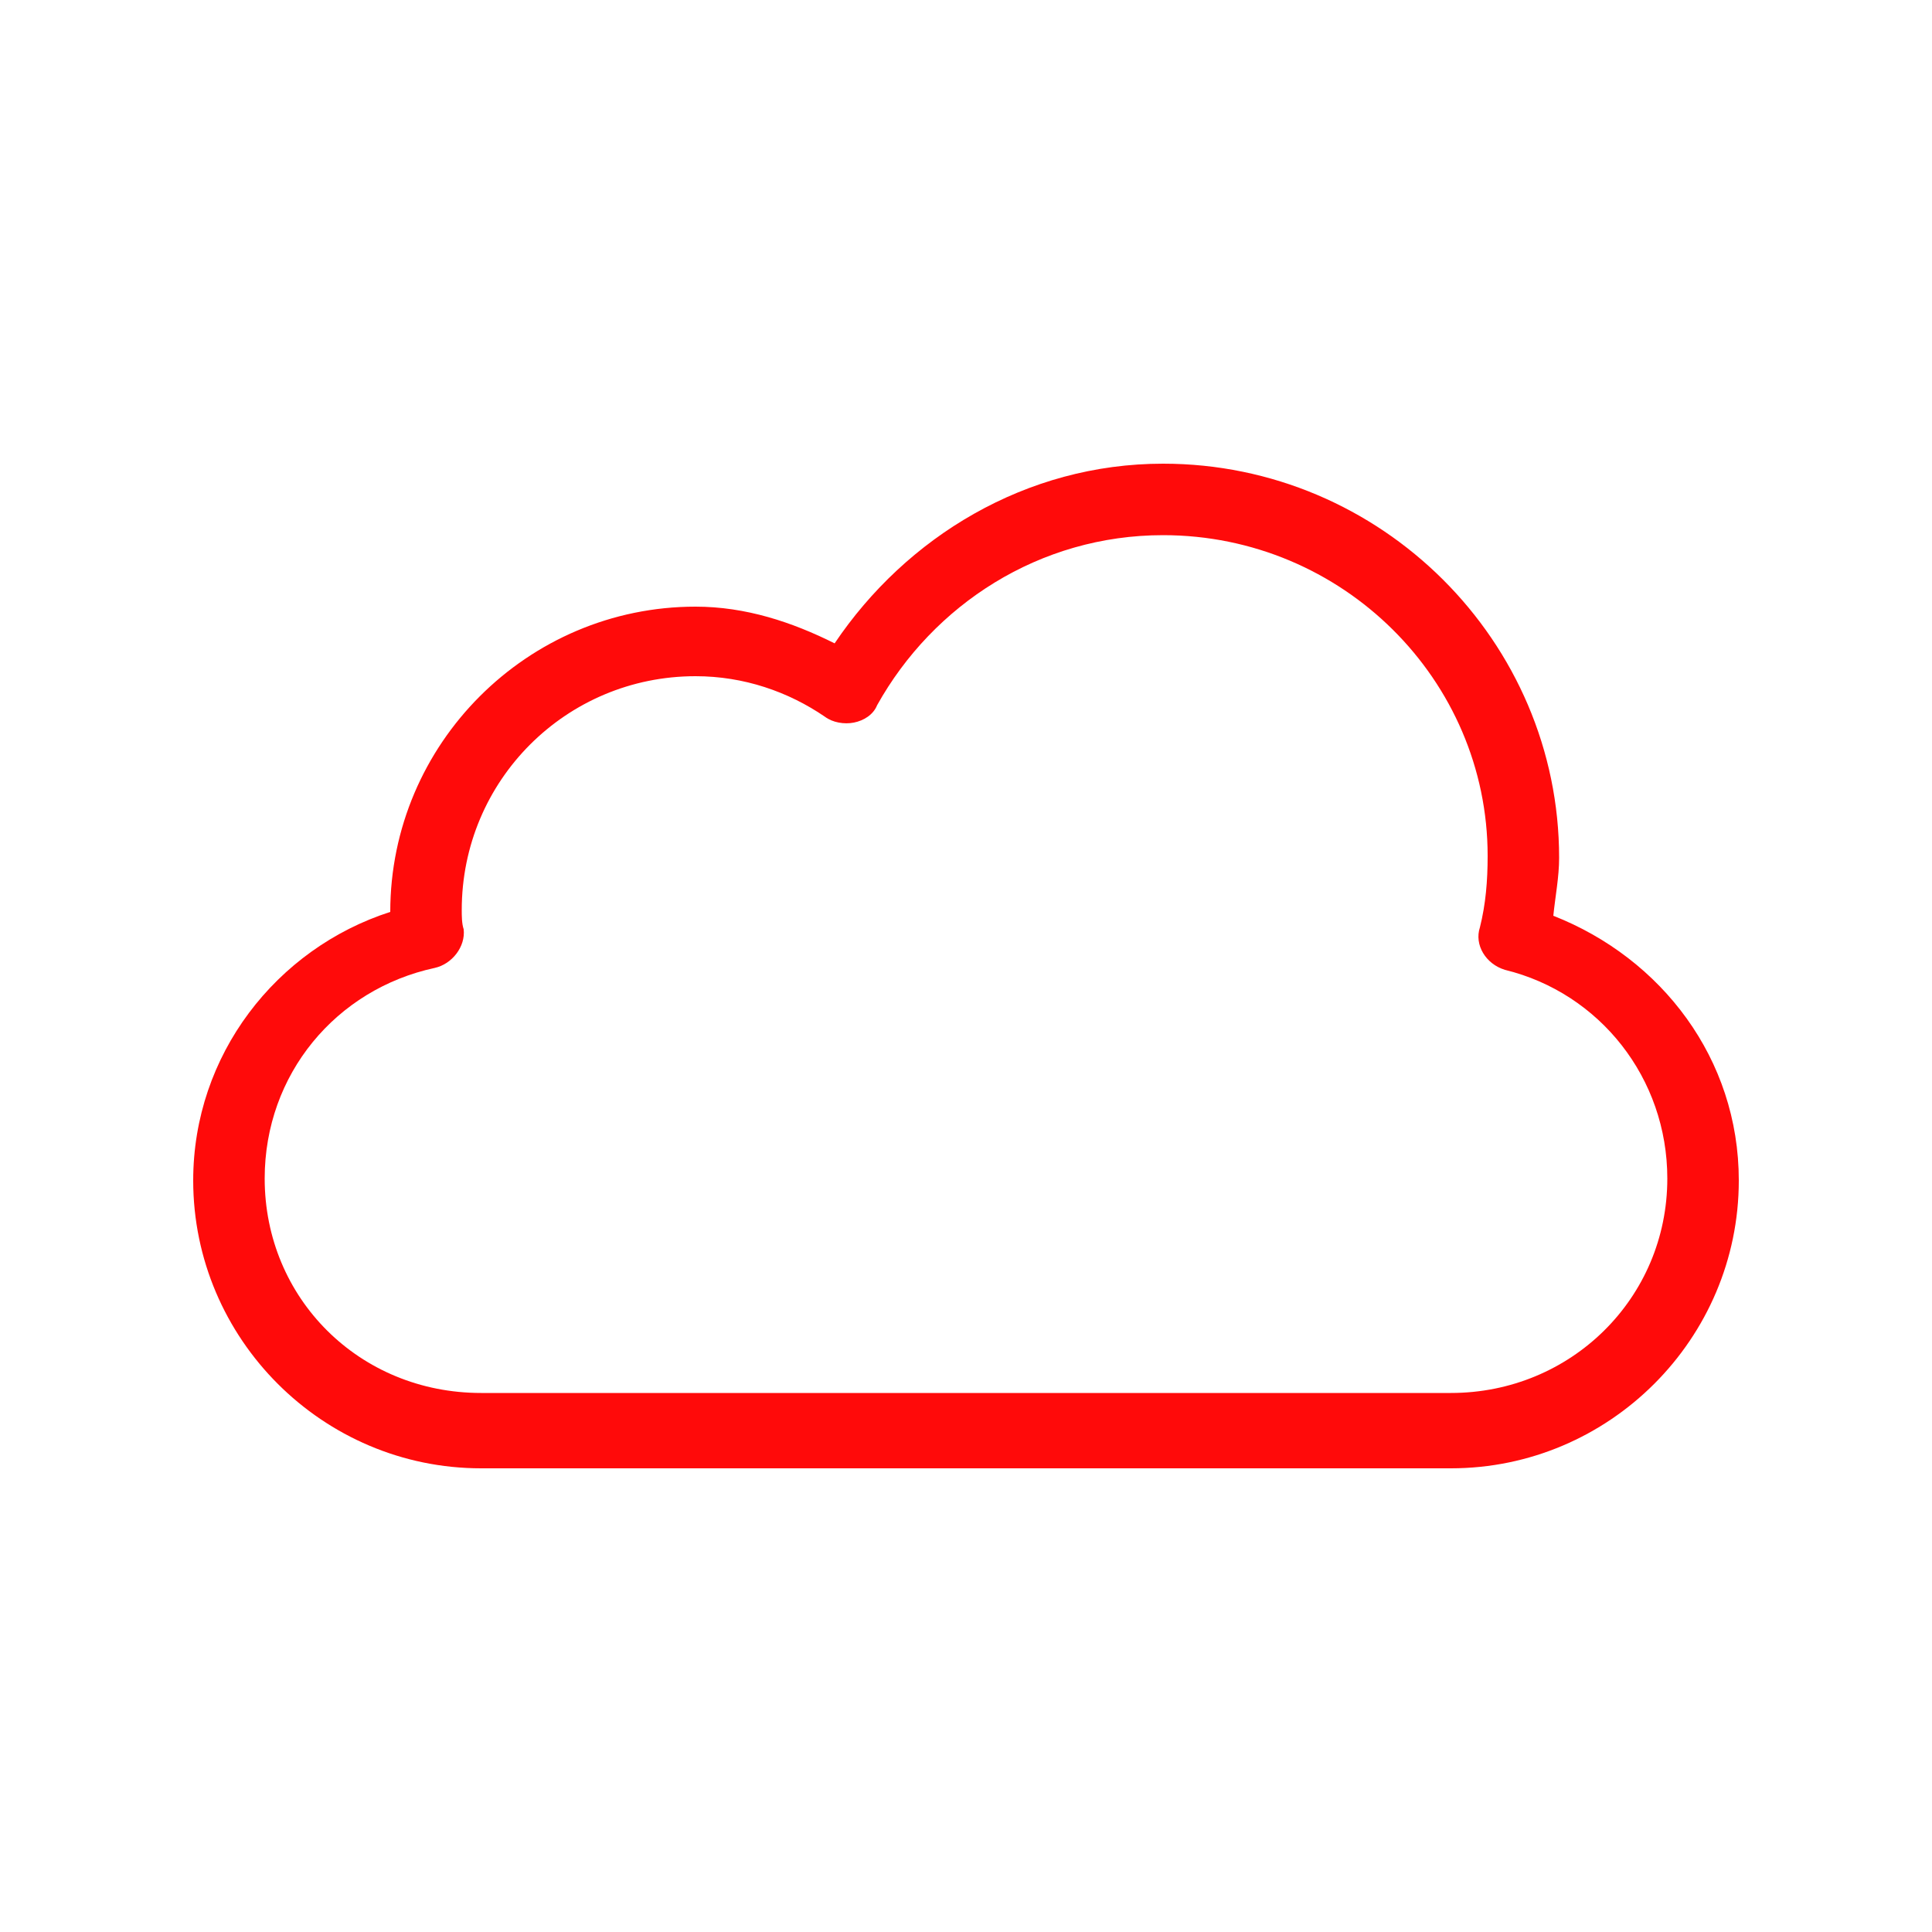 <?xml version="1.0" encoding="utf-8"?>
<!-- Generator: Adobe Illustrator 25.4.1, SVG Export Plug-In . SVG Version: 6.00 Build 0)  -->
<svg version="1.1" id="Ebene_1" xmlns="http://www.w3.org/2000/svg" xmlns:xlink="http://www.w3.org/1999/xlink" x="0px" y="0px"
	 viewBox="0 0 100 100" style="enable-background:new 0 0 100 100;" xml:space="preserve">
<style type="text/css">
	.st0{fill:#FF0A0A;}
</style>
<path class="st0" d="M60.2,24c11.3,0,20.5,9.2,20.5,20.4c0,1-0.2,2-0.3,3C86,49.6,90,54.8,90,61.1C90,69.3,83.3,76,75.1,76H24.9
	C16.7,76,10,69.3,10,61.1c0-6.5,4.3-12,10.2-13.9c0-8.7,7.1-15.8,15.8-15.8c2.6,0,5,0.8,7.2,1.9C46.9,27.8,53.1,24,60.2,24L60.2,24z
	 M60.2,27.7c-6.4,0-11.9,3.6-14.8,8.8c-0.2,0.5-0.7,0.8-1.2,0.9c-0.5,0.1-1.1,0-1.5-0.3c-1.9-1.3-4.2-2.1-6.7-2.1
	c-6.7,0-12.1,5.4-12.1,12.1c0,0.3,0,0.7,0.1,1c0.1,0.9-0.6,1.8-1.5,2c-5.1,1.1-8.8,5.5-8.8,10.9c0,6.2,4.9,11.1,11.2,11.1h50.2
	c6.2,0,11.2-4.9,11.2-11.1c0-5.2-3.5-9.6-8.4-10.8c-1-0.3-1.6-1.3-1.3-2.2c0.3-1.2,0.4-2.4,0.4-3.7C77,35.2,69.5,27.7,60.2,27.7
	L60.2,27.7z"/>
</svg>
